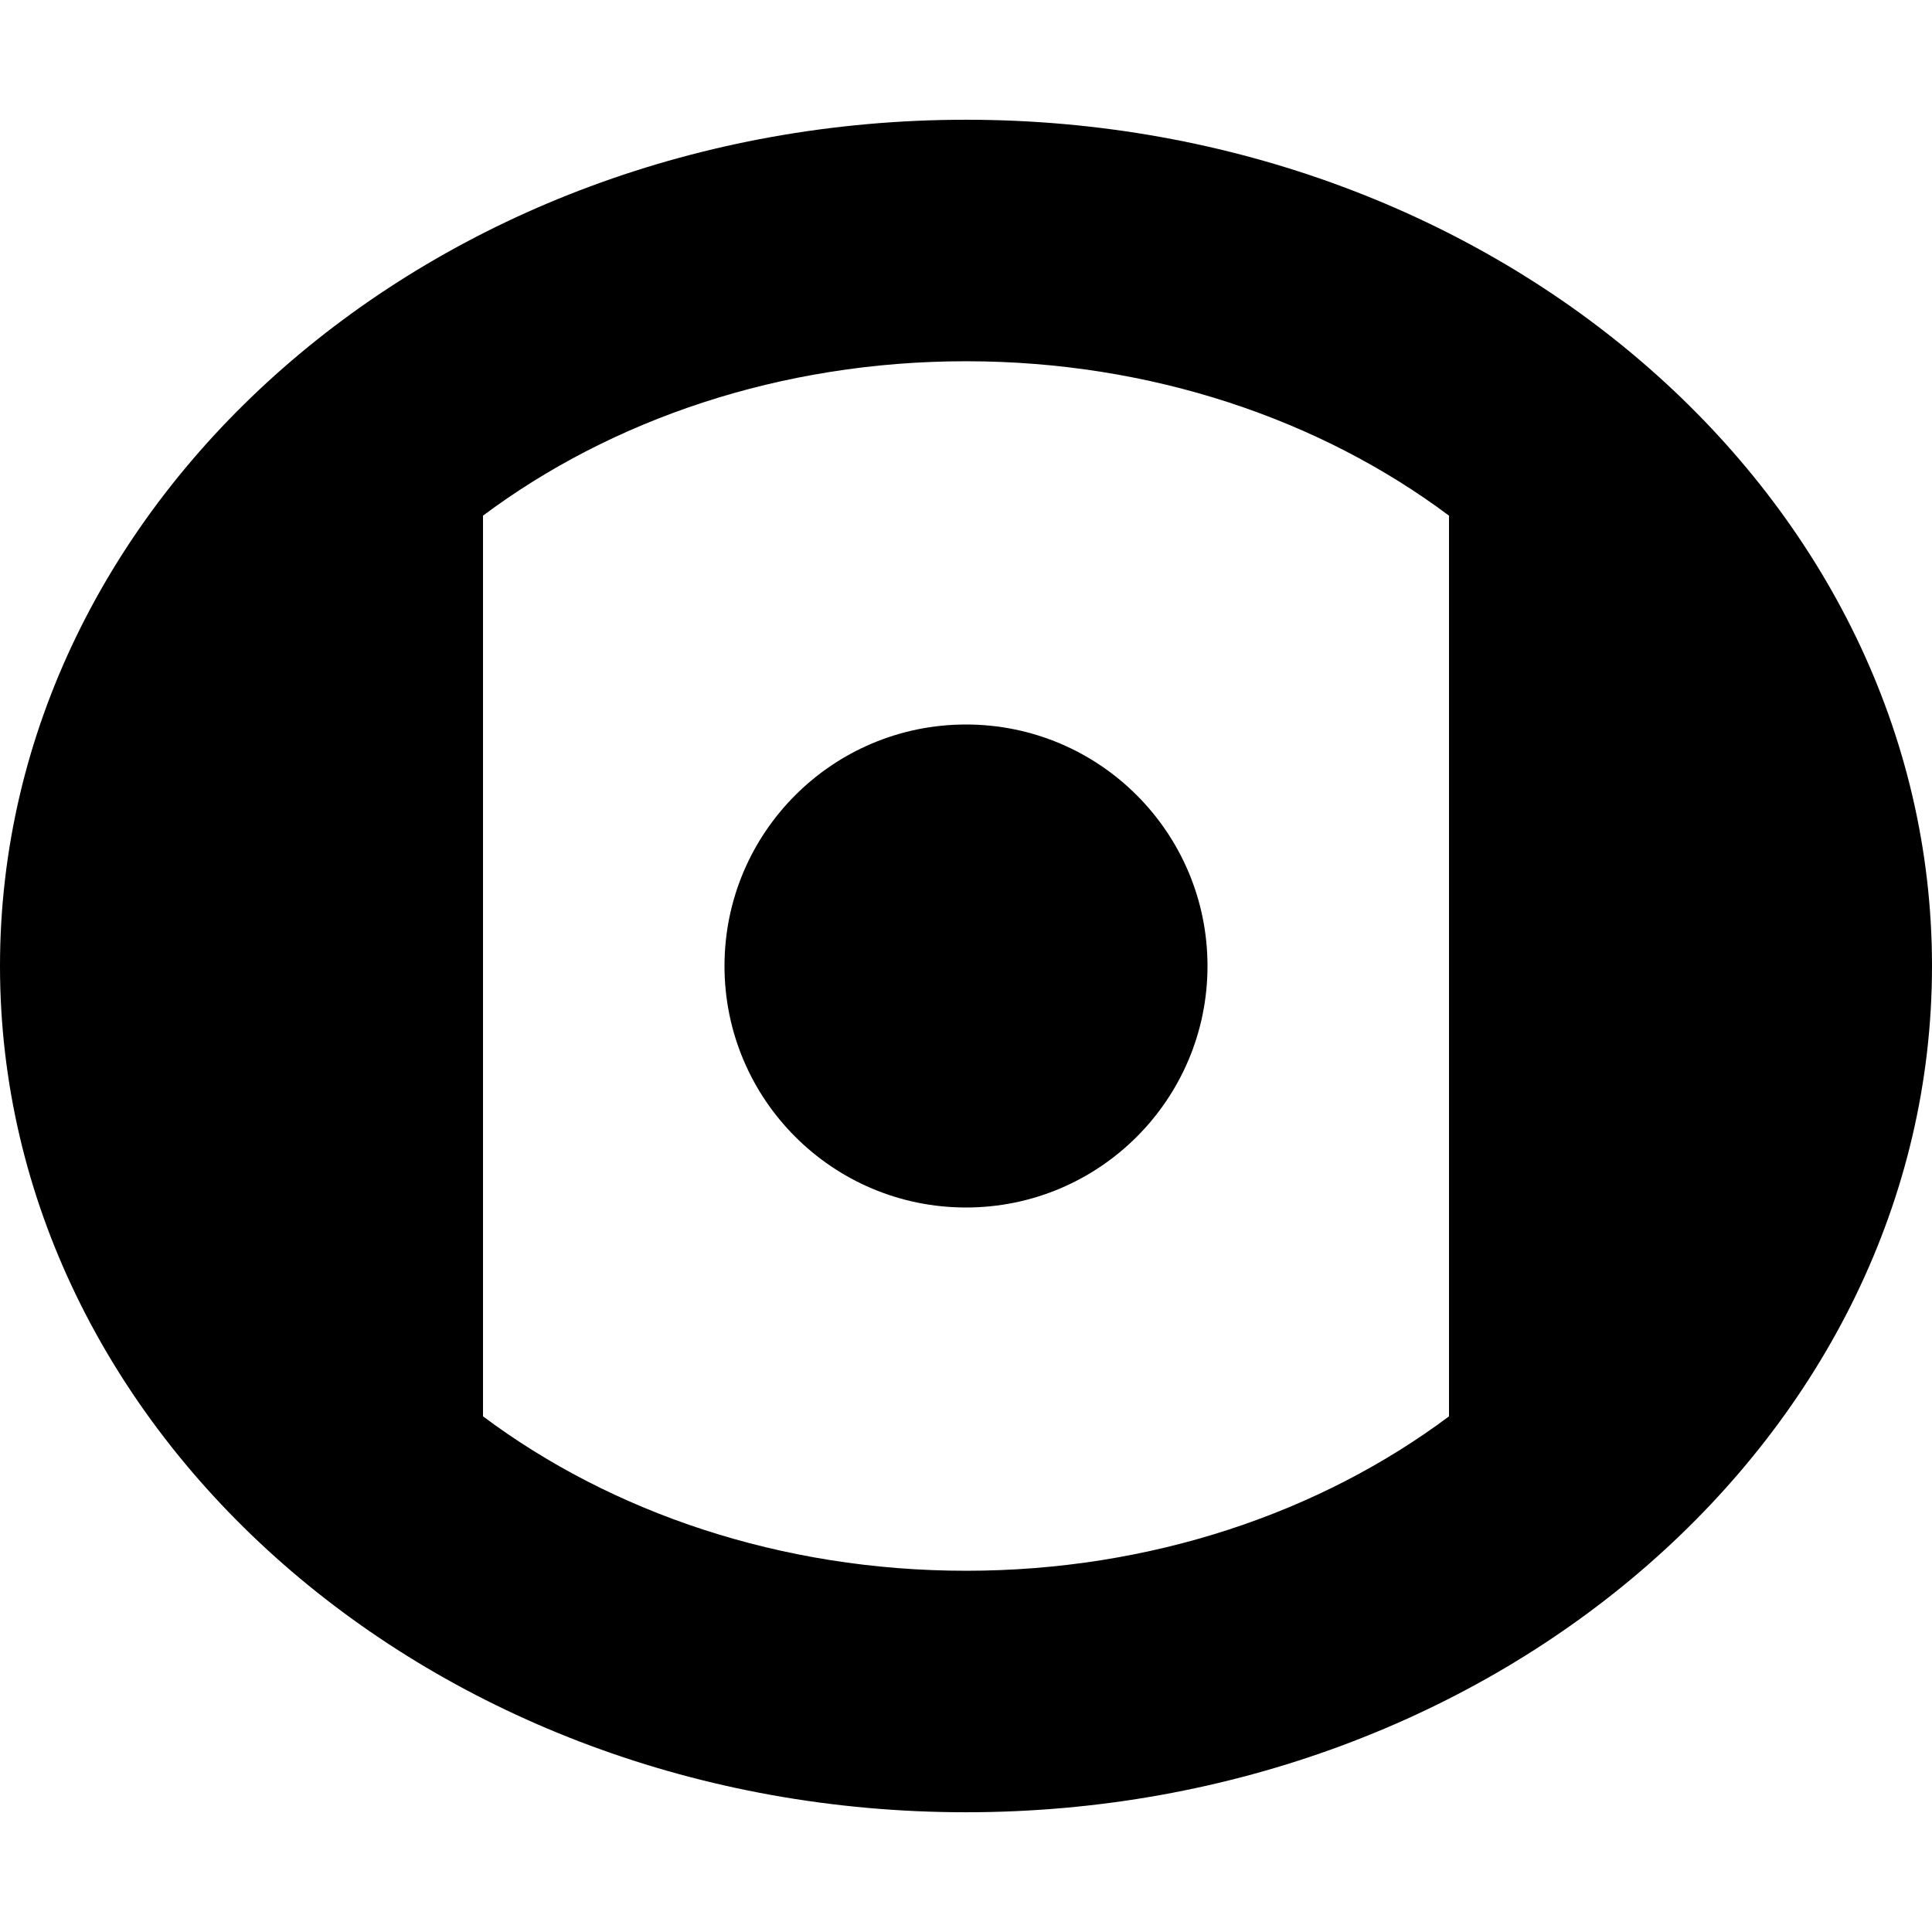 <?xml version="1.0" encoding="iso-8859-1"?>
<!-- Uploaded to: SVG Repo, www.svgrepo.com, Generator: SVG Repo Mixer Tools -->
<svg fill="#000000" height="800px" width="800px" version="1.1" id="Capa_1" xmlns="http://www.w3.org/2000/svg" xmlns:xlink="http://www.w3.org/1999/xlink" 
	 viewBox="0 0 240 240" xml:space="preserve">
<g id="XMLID_887_">
	<circle id="XMLID_891_" cx="120" cy="120" r="30"/>
	<path id="XMLID_892_" d="M120,14.875C53.832,14.875,0,62.034,0,120s53.832,105.125,120,105.125c66.168,0,120-47.159,120-105.125
		S186.168,14.875,120,14.875z M60,175.943V64.057c15.935-11.92,36.969-19.182,60-19.182c23.031,0,44.065,7.262,60,19.182v111.887
		c-15.935,11.92-36.969,19.182-60,19.182C96.969,195.125,75.935,187.863,60,175.943z"/>
</g>
</svg>